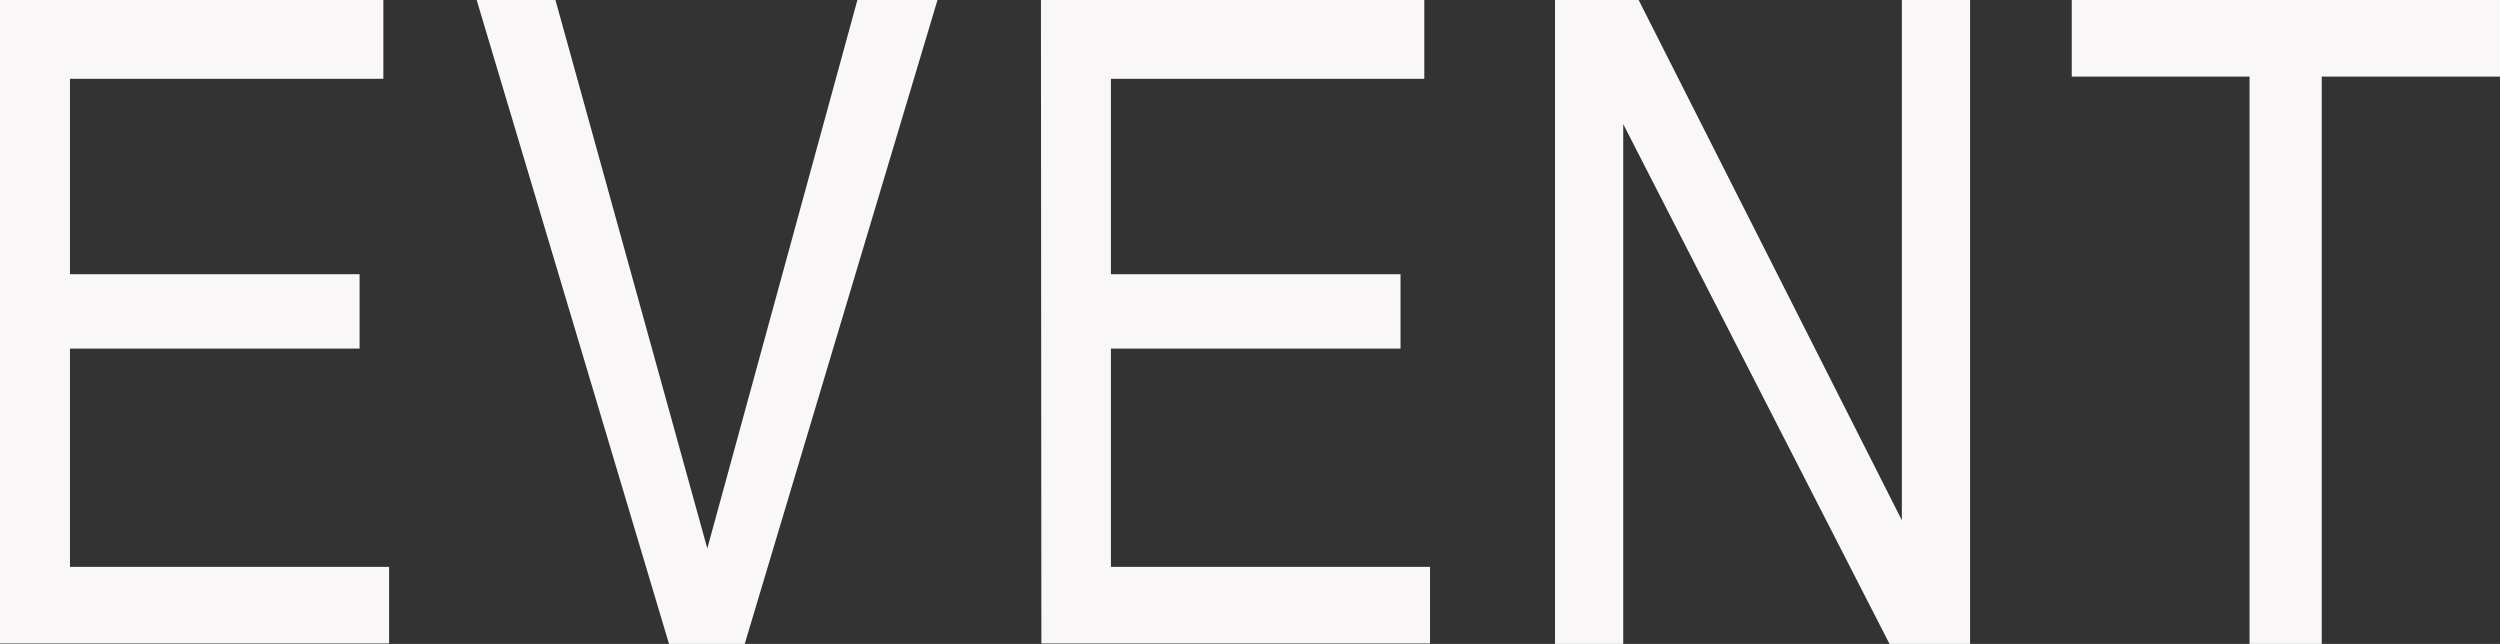 <?xml version="1.0" encoding="utf-8"?>
<!-- Generator: Adobe Illustrator 27.0.0, SVG Export Plug-In . SVG Version: 6.00 Build 0)  -->
<svg version="1.1" id="レイヤー_1" xmlns="http://www.w3.org/2000/svg" xmlns:xlink="http://www.w3.org/1999/xlink" x="0px"
	 y="0px" viewBox="0 0 568 146.3" style="enable-background:new 0 0 568 146.3;" xml:space="preserve">
<rect x="0" y="0" width="568" height="146.3" fill="#333333" stroke="none"/>
<style type="text/css">
	.st0{fill:#F9F7F7;}
</style>
<g id="レイヤー_2_00000170263388843671922310000015425149361639286160_">
	<g id="レイヤー_1-2">
		<path class="st0" d="M0,0h87.1v17.9H15.9v44.4h65.8v16.9H15.9v49.6h72.5v17.4H0V0z"/>
		<path class="st0" d="M126.2,0l34.5,124.6L194.8,0H213l-43.8,146.3H152L108.3,0H126.2z"/>
		<path class="st0" d="M236.5,0h87.1v17.9h-71.2v44.4h65.8v16.9h-65.8v49.6h72.5v17.4h-88.3L236.5,0z"/>
		<path class="st0" d="M353.2,0h19.1l59.8,118.2V0h15.5v146.3h-18.3L368.8,28.2v118.1h-15.5V0z"/>
		<path class="st0" d="M568,0v17.4h-40.5v128.9h-16.4V17.4h-40.4V0H568z"/>
	</g>
</g>
</svg>